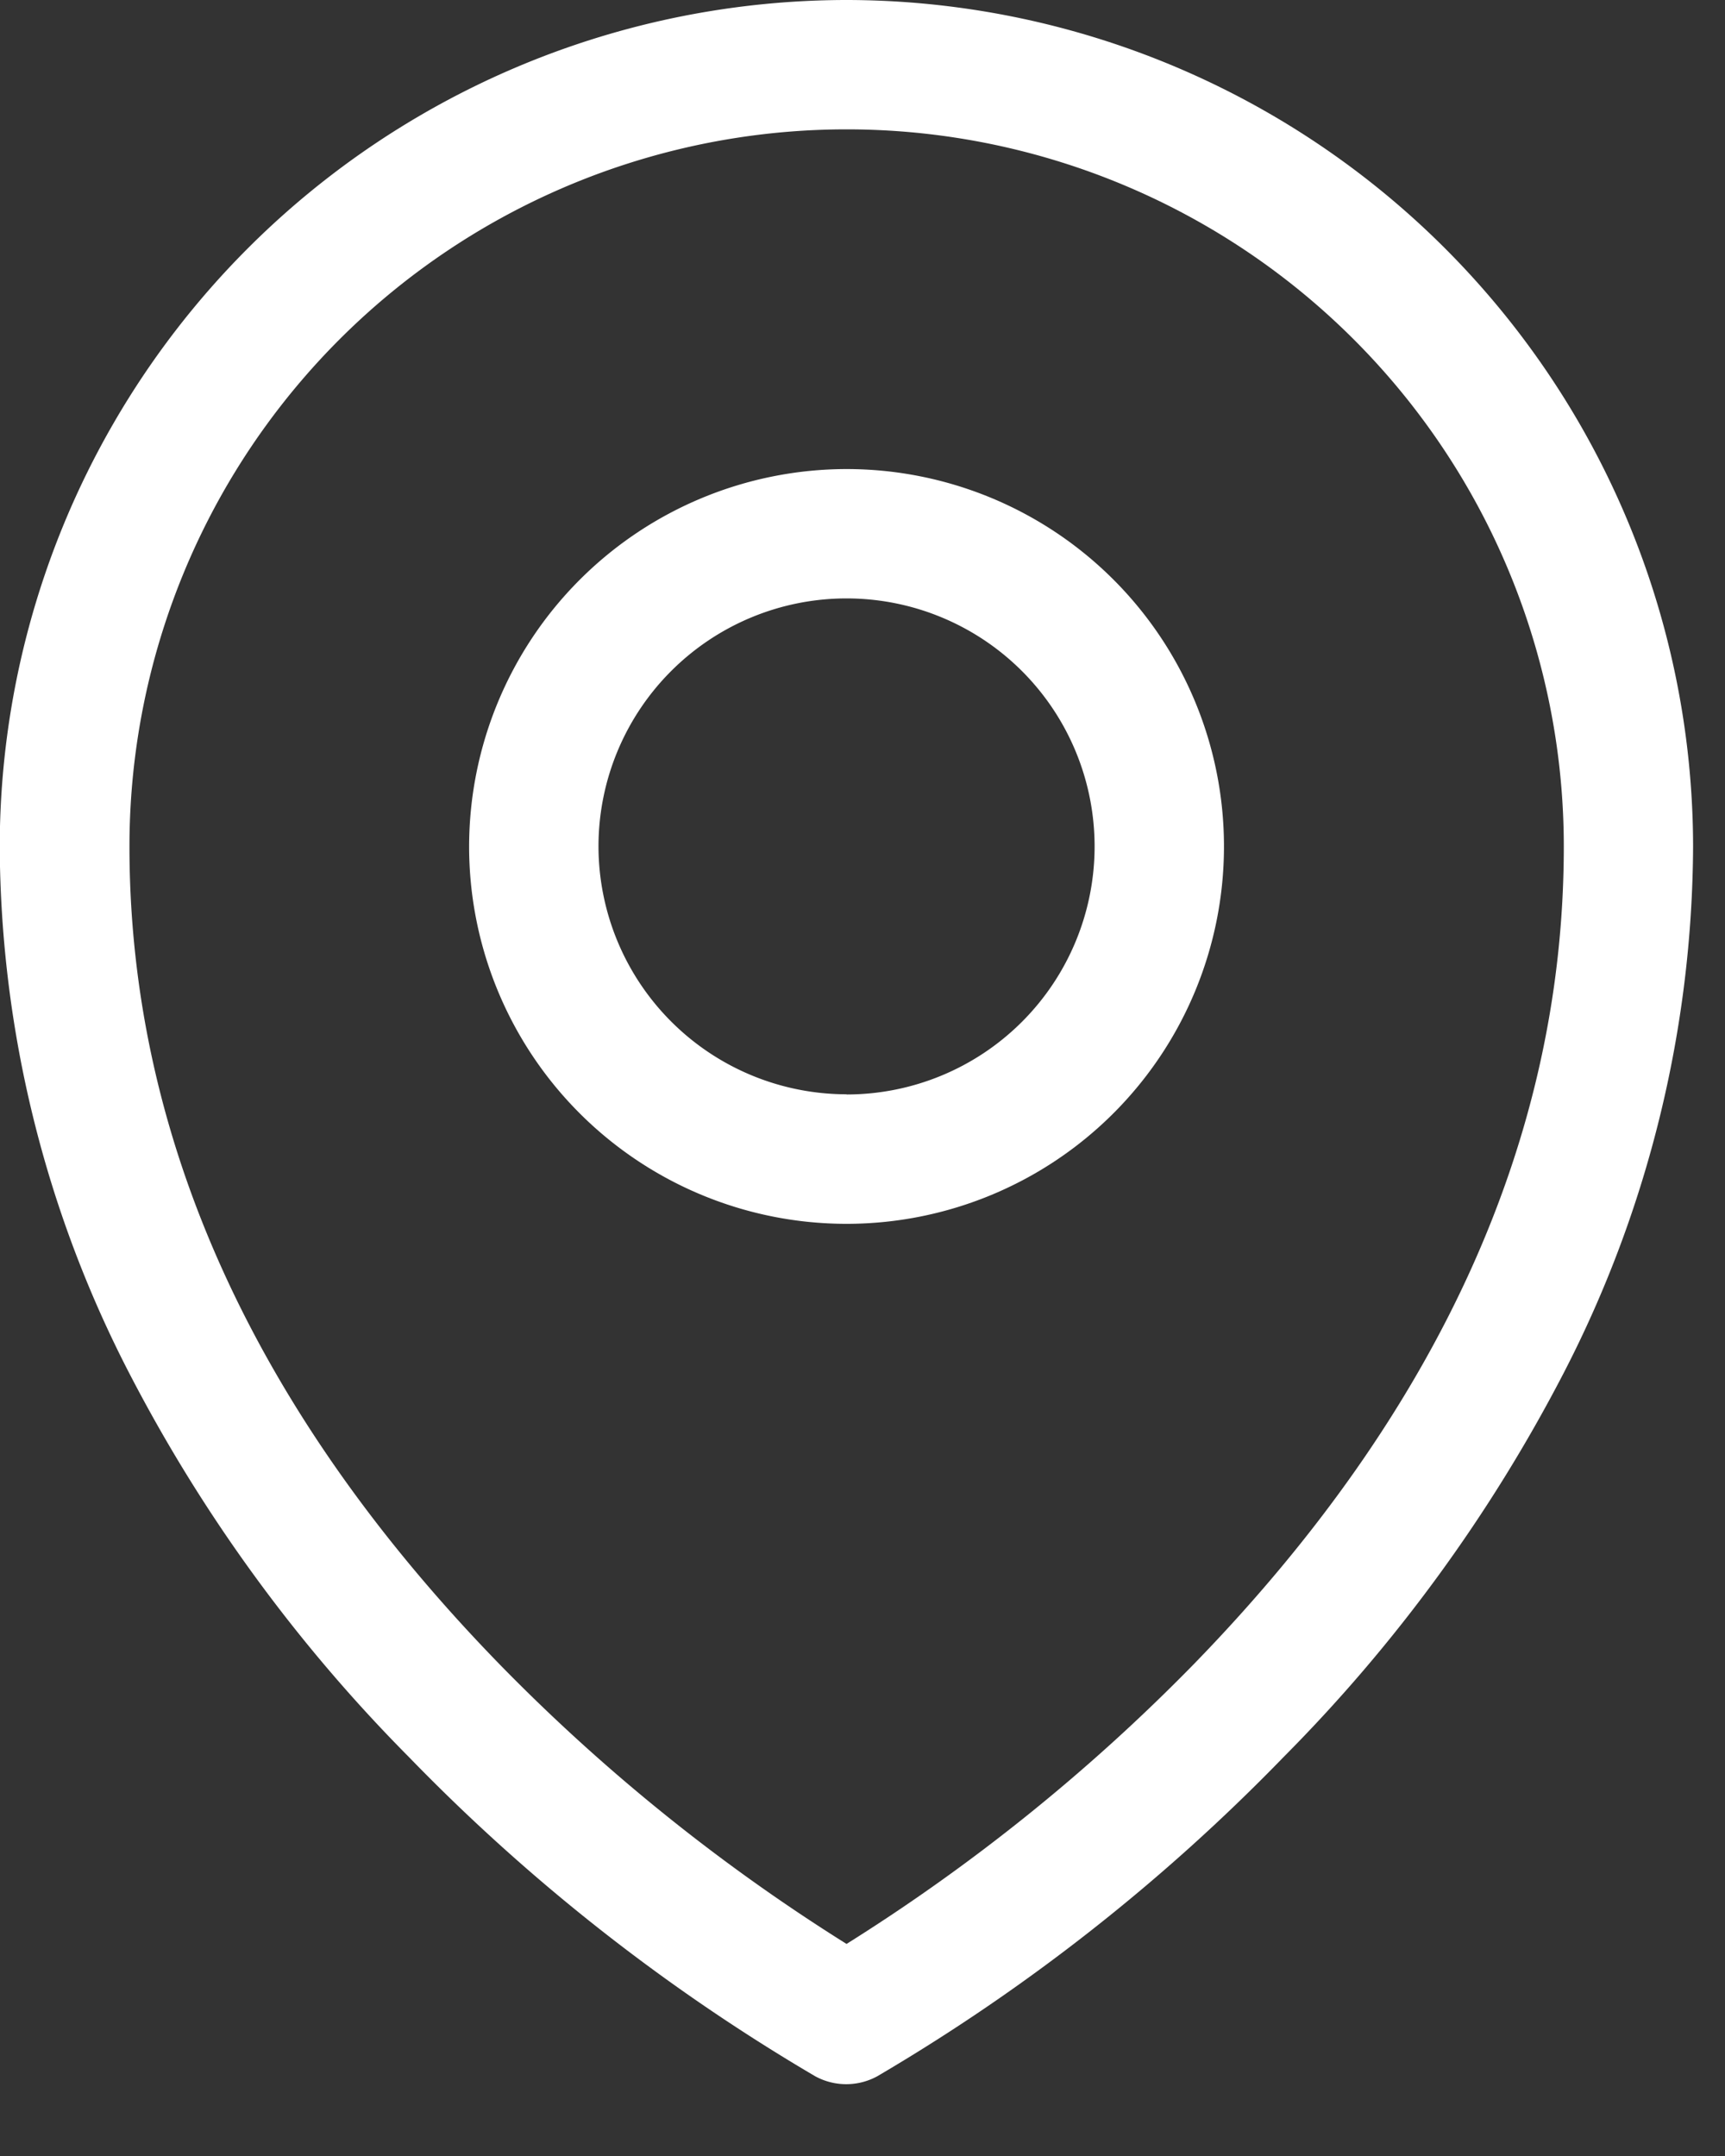 <svg xmlns="http://www.w3.org/2000/svg" width="20" height="25"><rect width="100%" height="100%" fill="#333333" stroke="none"/><defs><clipPath id="a"><path d="M0 0h20v25H0z"/></clipPath></defs><g fill="#fff" clip-path="url(#a)"><path d="M9.815 5.439a4.376 4.376 0 11-4.376 4.376 4.381 4.381 0 014.376-4.376zm0 7.252a2.876 2.876 0 10-2.876-2.876 2.879 2.879 0 002.876 2.874z"/><path d="M9.815 0a9.826 9.826 0 019.815 9.815 13.428 13.428 0 01-1.5 6.105 18.167 18.167 0 01-3.249 4.455 22.251 22.251 0 01-4.709 3.7.75.75 0 01-.721 0 22.251 22.251 0 01-4.709-3.7 18.167 18.167 0 01-3.245-4.455 13.428 13.428 0 01-1.5-6.105A9.826 9.826 0 019.815 0zm0 22.541a21.874 21.874 0 004.026-3.244c2.847-2.927 4.29-6.117 4.29-9.482a8.315 8.315 0 10-16.63 0c0 3.377 1.453 6.578 4.319 9.512a21.783 21.783 0 003.995 3.214z"/></g></svg>